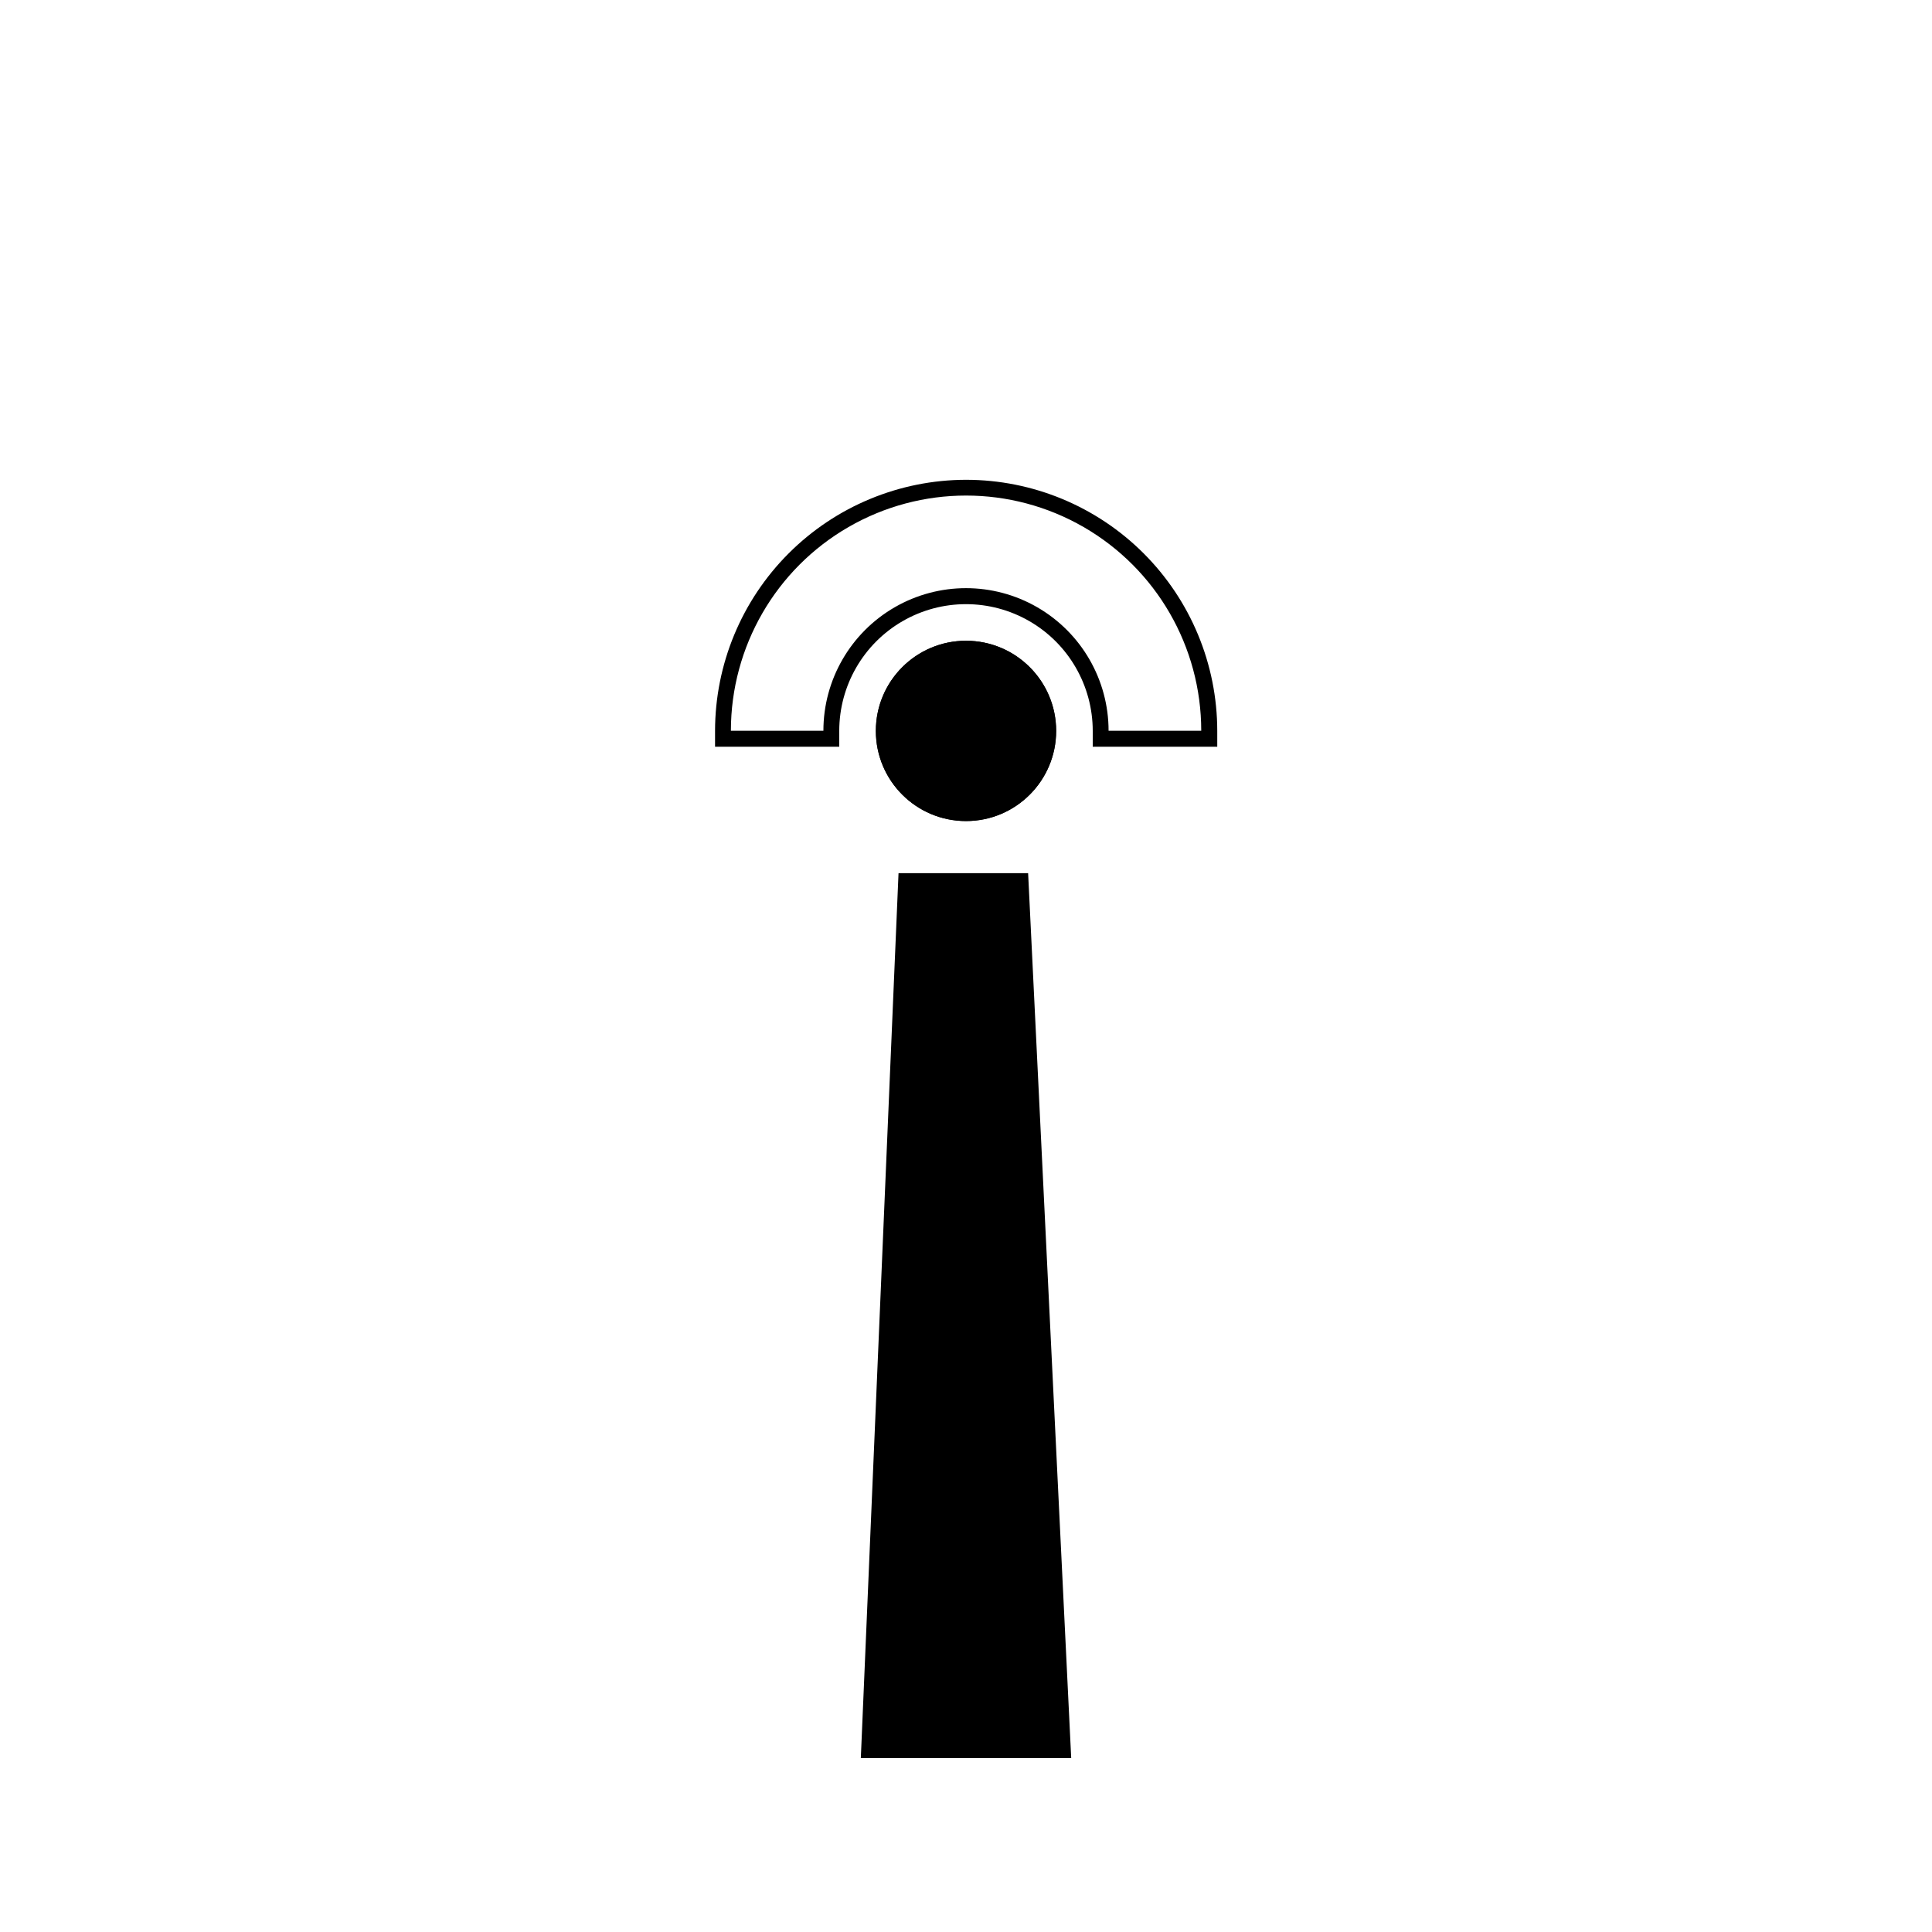 <?xml version="1.0" encoding="UTF-8"?>
<!-- Uploaded to: SVG Repo, www.svgrepo.com, Generator: SVG Repo Mixer Tools -->
<svg fill="#000000" width="800px" height="800px" version="1.1" viewBox="144 144 512 512" xmlns="http://www.w3.org/2000/svg">
 <g>
  <path d="m427.88 609.92h-55.754l9.992-234.52h34.344z"/>
  <path d="m423.89 337.7c0 13.191-10.695 23.887-23.887 23.887-13.195 0-23.891-10.695-23.891-23.887 0-13.195 10.695-23.891 23.891-23.891 13.191 0 23.887 10.695 23.887 23.891"/>
  <path d="m419.69 337.7c0 10.875-8.812 19.688-19.688 19.688s-19.691-8.812-19.691-19.688 8.816-19.691 19.691-19.691 19.688 8.816 19.688 19.691"/>
  <path d="m423.89 337.7c0 13.191-10.695 23.887-23.887 23.887-13.195 0-23.891-10.695-23.891-23.887 0-13.195 10.695-23.891 23.891-23.891 13.191 0 23.887 10.695 23.887 23.891"/>
  <path d="m419.69 337.7c0 10.875-8.812 19.688-19.688 19.688s-19.691-8.812-19.691-19.688 8.816-19.691 19.691-19.691 19.688 8.816 19.688 19.691"/>
  <path d="m400 271.15c-17.641 0.023-34.547 7.043-47.016 19.52-12.469 12.477-19.477 29.387-19.488 47.027v4.199l32.914-0.004v-4.199 0.004c0-12 6.402-23.09 16.793-29.09 10.395-6 23.195-6 33.59 0 10.391 6 16.793 17.09 16.793 29.09v4.199h33v-4.199c-0.012-17.652-7.031-34.578-19.52-47.059-12.484-12.477-29.414-19.488-47.066-19.488zm37.785 66.504c0-13.5-7.203-25.973-18.895-32.723s-26.094-6.75-37.785 0c-11.691 6.75-18.895 19.223-18.895 32.723h-24.516c0-22.266 11.879-42.844 31.16-53.977 19.285-11.133 43.043-11.133 62.328 0 19.281 11.133 31.16 31.711 31.16 53.977z"/>
 </g>
</svg>